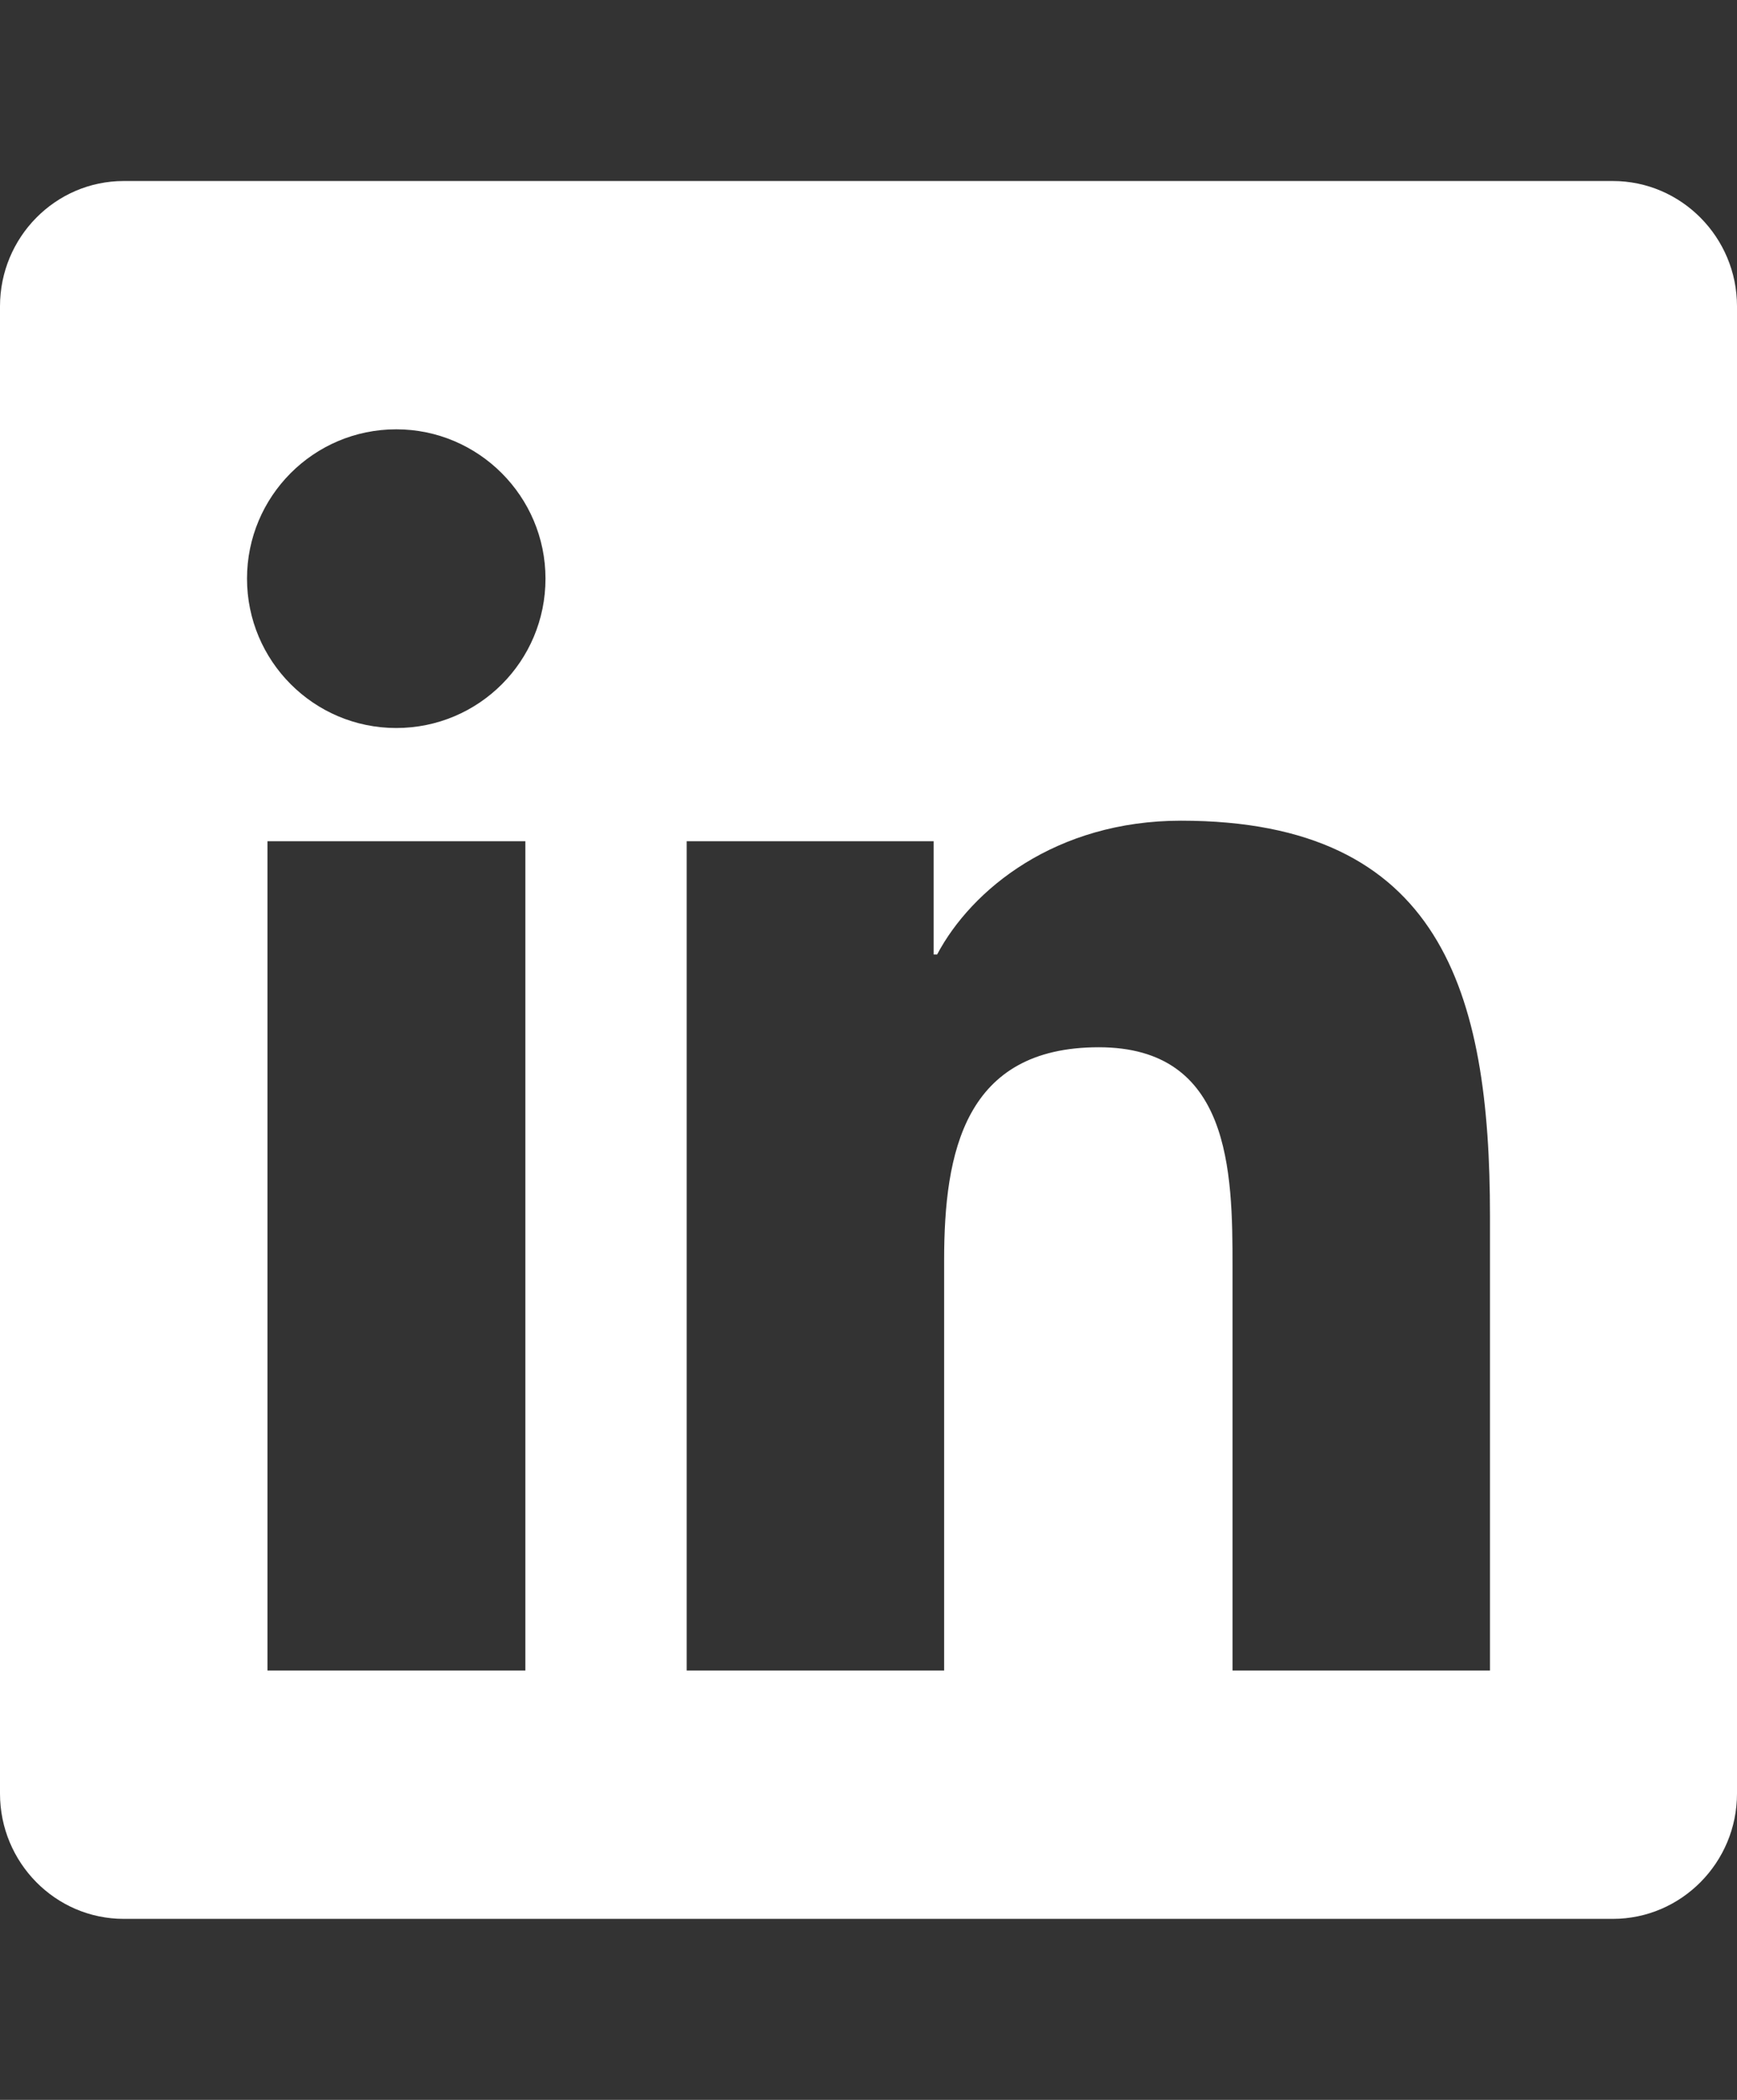 <svg width="24" height="29" viewBox="0 0 24 29" fill="none" xmlns="http://www.w3.org/2000/svg">
<rect x="0" y="0" width="24" height="29" fill="#333333" stroke="none"/>
<g id="linkedin">
<path id="Vector" d="M22.286 2.5H1.709C0.766 2.5 0 3.277 0 4.23V24.77C0 25.723 0.766 26.5 1.709 26.5H22.286C23.229 26.5 24 25.723 24 24.77V4.23C24 3.277 23.229 2.5 22.286 2.5ZM7.254 23.071H3.696V11.618H7.259V23.071H7.254ZM5.475 10.054C4.334 10.054 3.413 9.127 3.413 7.991C3.413 6.855 4.334 5.929 5.475 5.929C6.611 5.929 7.537 6.855 7.537 7.991C7.537 9.132 6.616 10.054 5.475 10.054ZM20.587 23.071H17.03V17.5C17.03 16.171 17.004 14.463 15.182 14.463C13.329 14.463 13.045 15.909 13.045 17.404V23.071H9.488V11.618H12.9V13.182H12.948C13.425 12.282 14.588 11.334 16.318 11.334C19.918 11.334 20.587 13.707 20.587 16.793V23.071Z" fill="white"/>
</g>
</svg>

